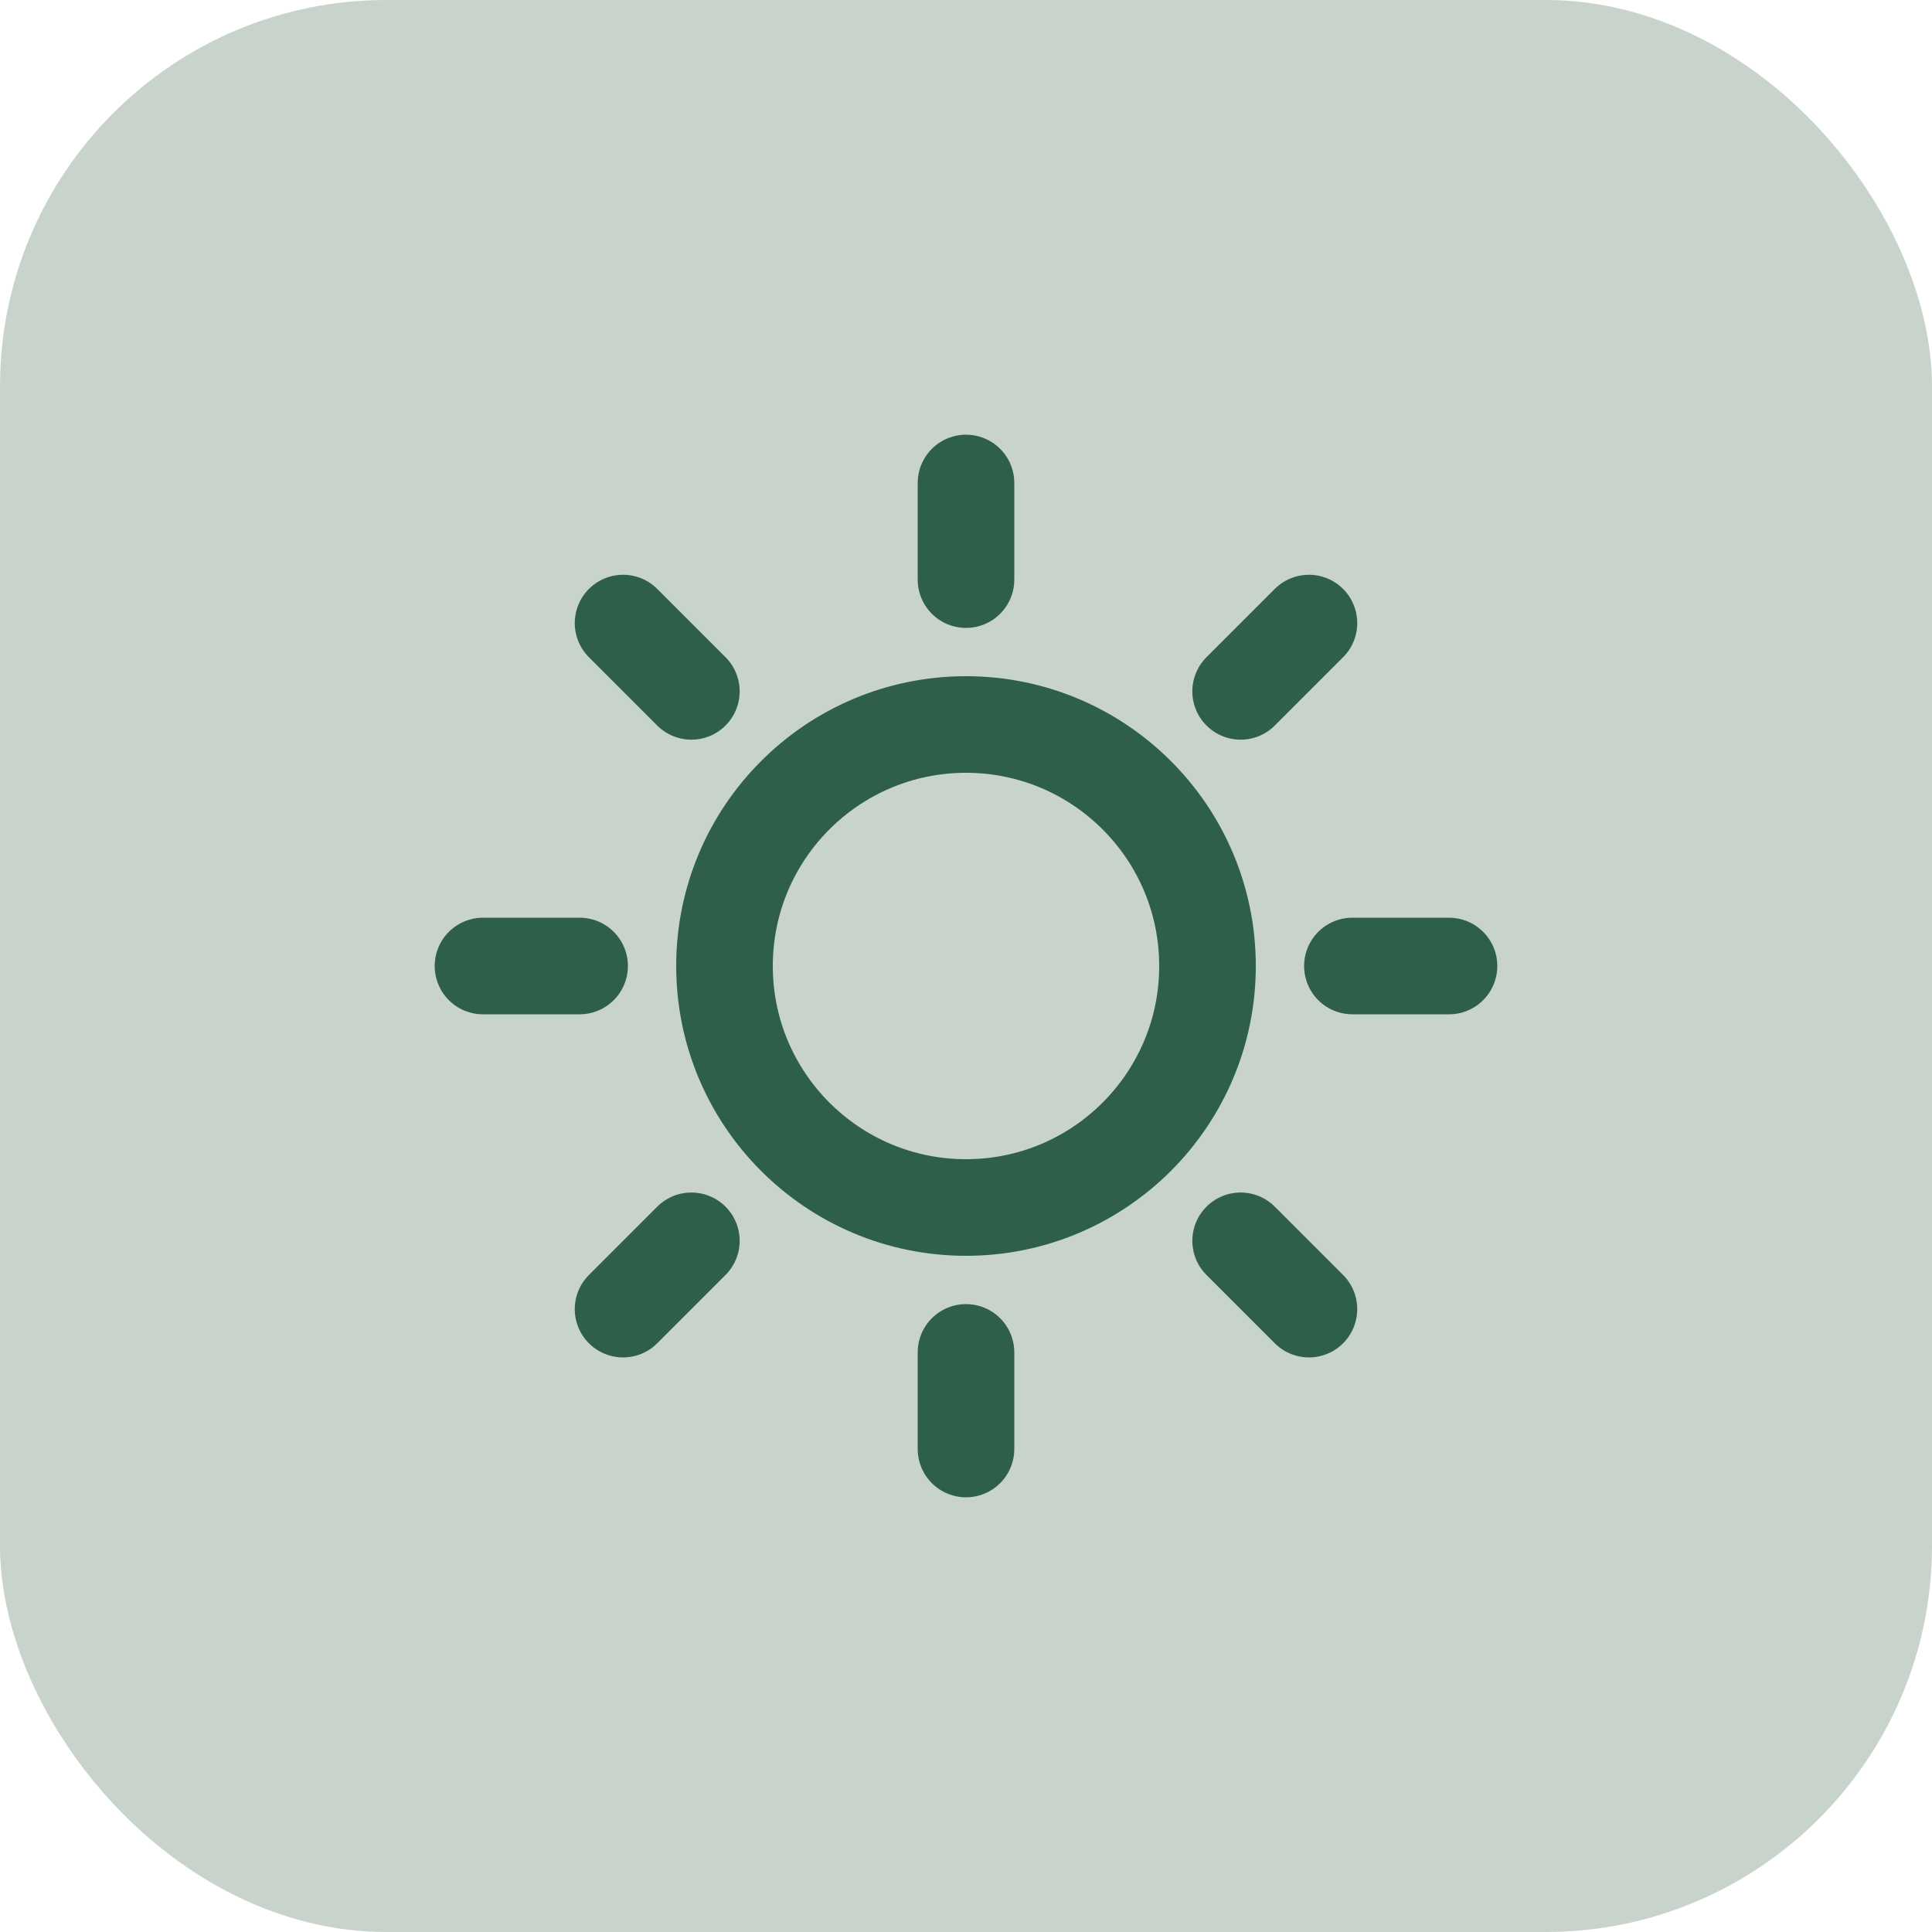 <svg width="40" height="40" viewBox="0 0 40 40" fill="none" xmlns="http://www.w3.org/2000/svg">
<rect width="40" height="40" rx="8" fill="#C8D3CB"/>
<path d="M20 10V12M20 28V30M12 20H10M14.314 14.314L12.9 12.9M25.686 14.314L27.1 12.9M14.314 25.69L12.9 27.104M25.686 25.69L27.1 27.104M30 20H28M25 20C25 22.761 22.761 25 20 25C17.239 25 15 22.761 15 20C15 17.239 17.239 15 20 15C22.761 15 25 17.239 25 20Z" stroke="#2E5F4A" stroke-width="2" stroke-linecap="round" stroke-linejoin="round"/>
</svg>
